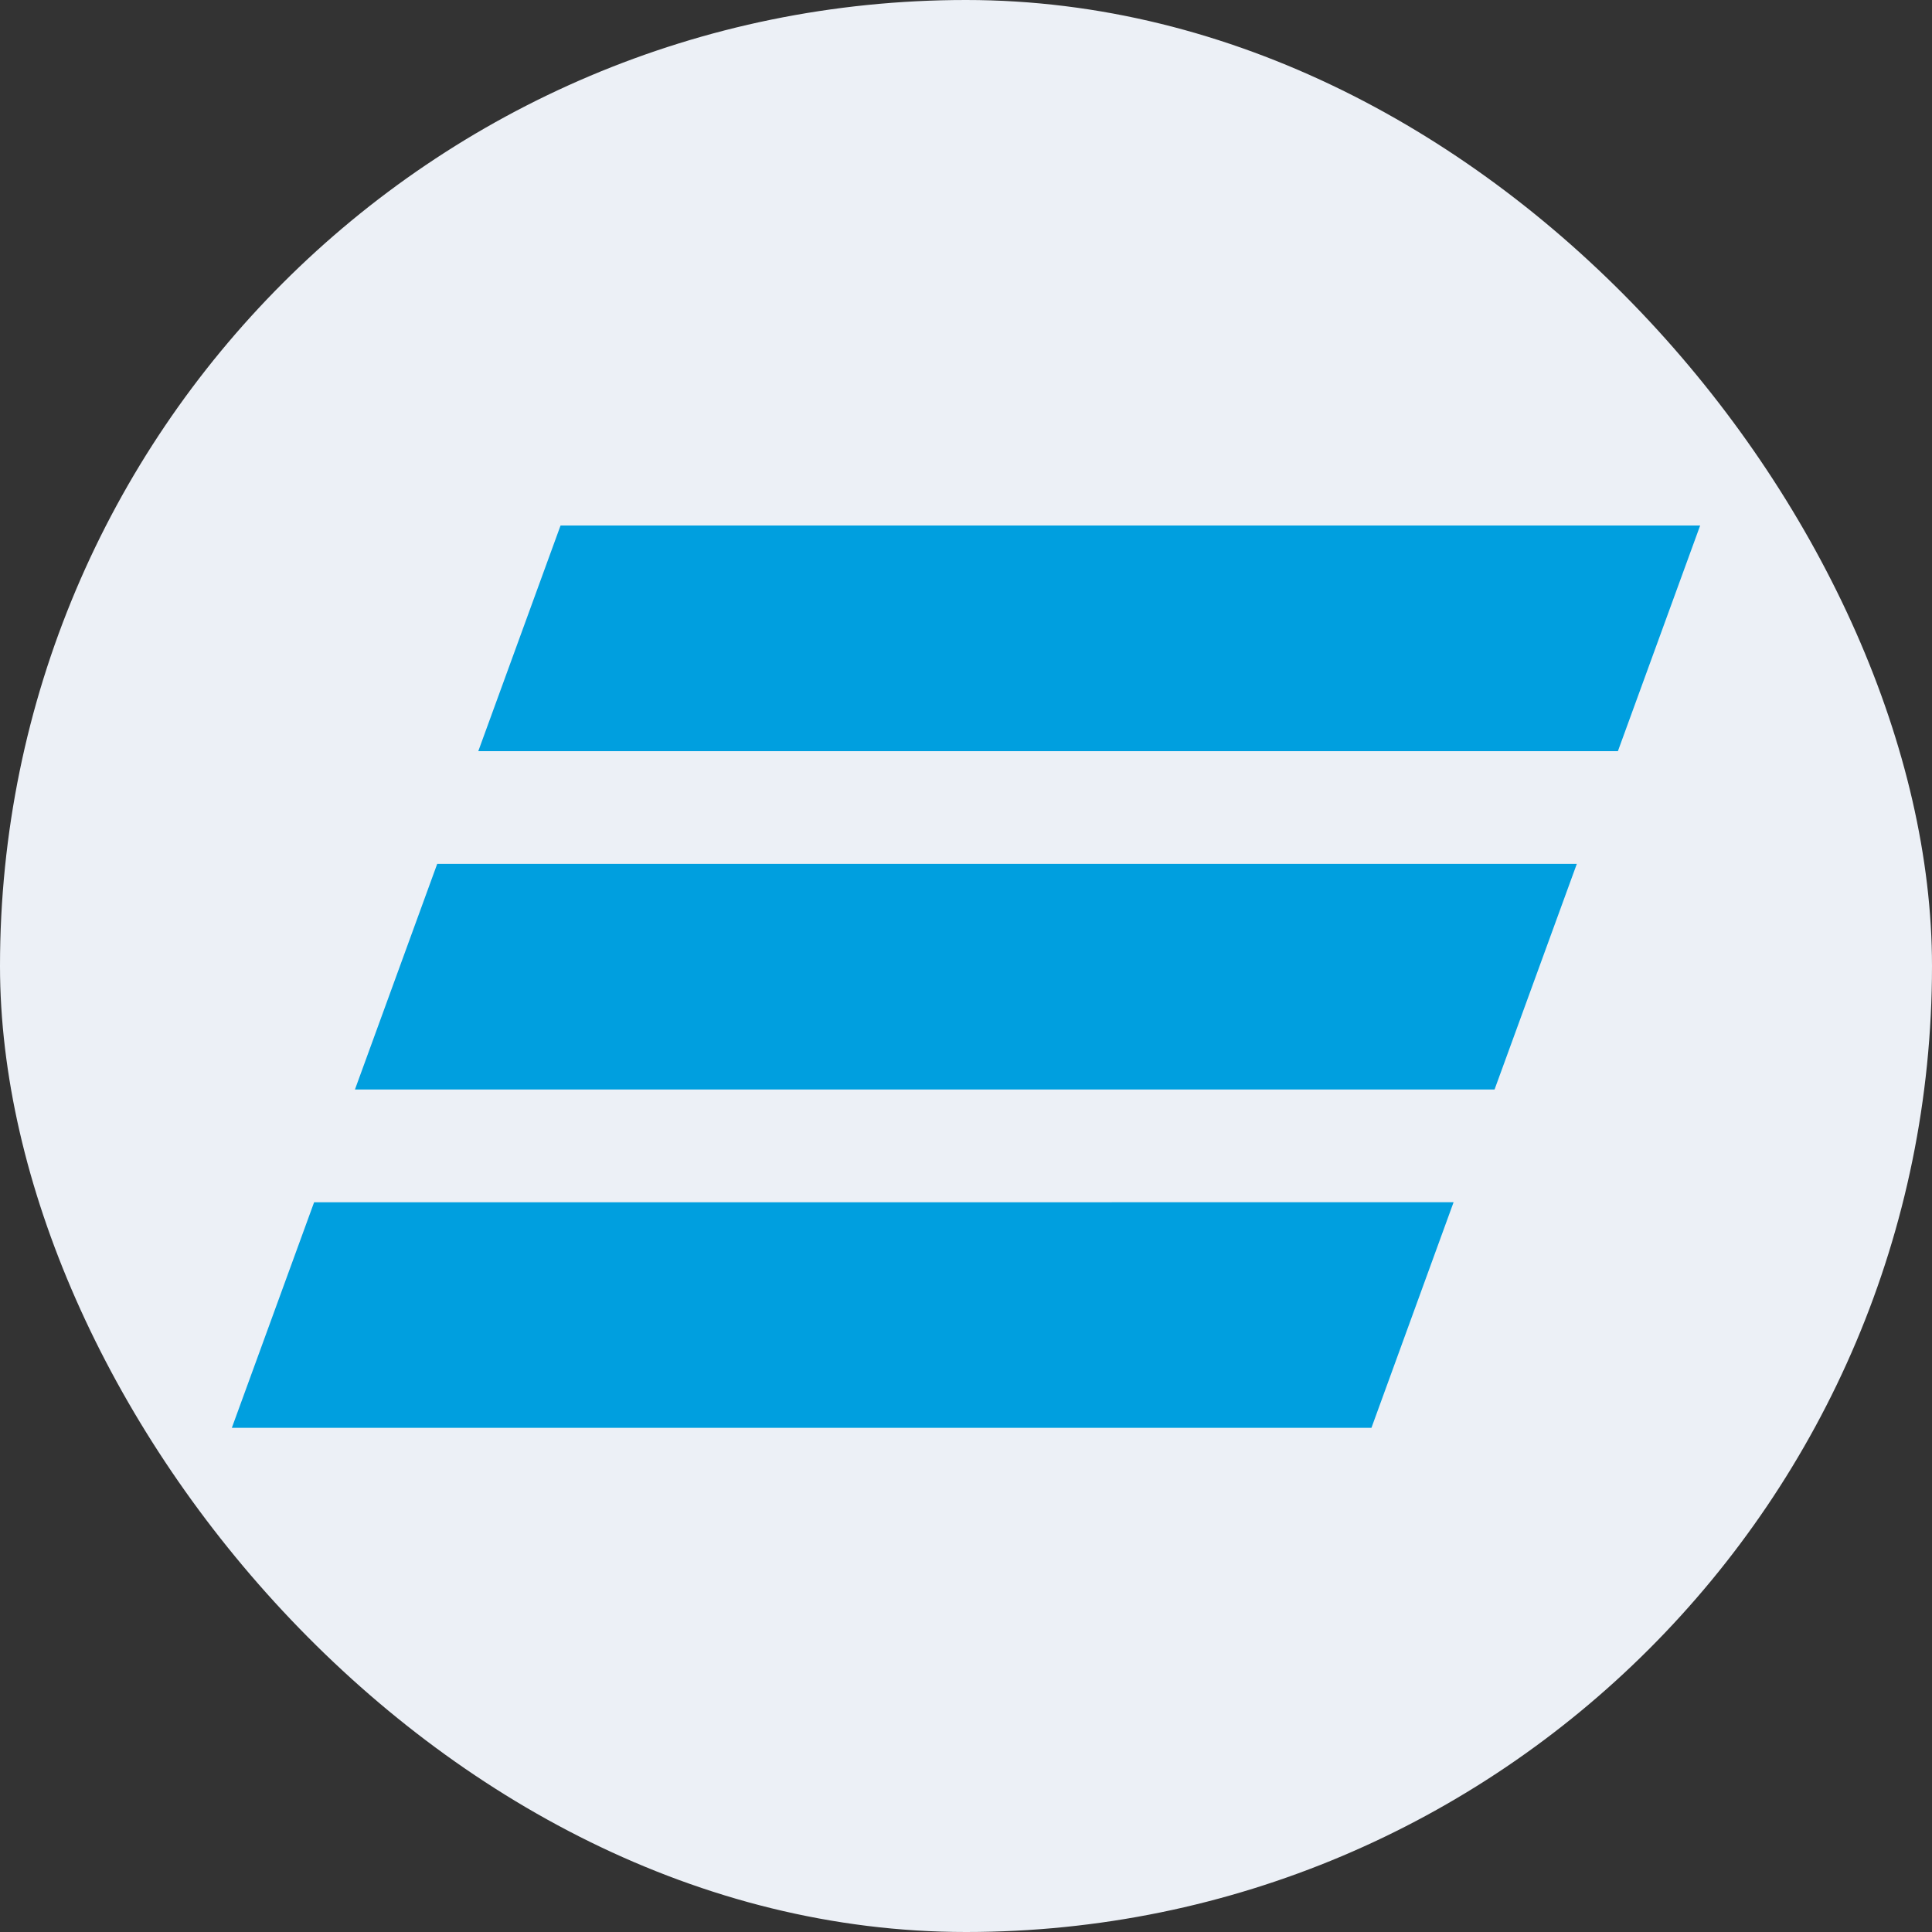 <svg width="50" height="50" viewBox="0 0 50 50" fill="none" xmlns="http://www.w3.org/2000/svg">
<rect x="0" y="0" width="50" height="50" fill="#333333" stroke="none"/>
<rect width="50" height="50" rx="25" fill="#ECF0F6"/>
<path d="M14.507 13.6L12.378 19.44H41.871L44 13.6H14.507ZM11.315 22.357L9.186 28.196H38.679L40.808 22.357H11.315ZM8.129 31.115L6 36.952H35.493L37.619 31.113C37.62 31.115 8.129 31.115 8.129 31.115Z" fill="#009FDF"/>
</svg>
